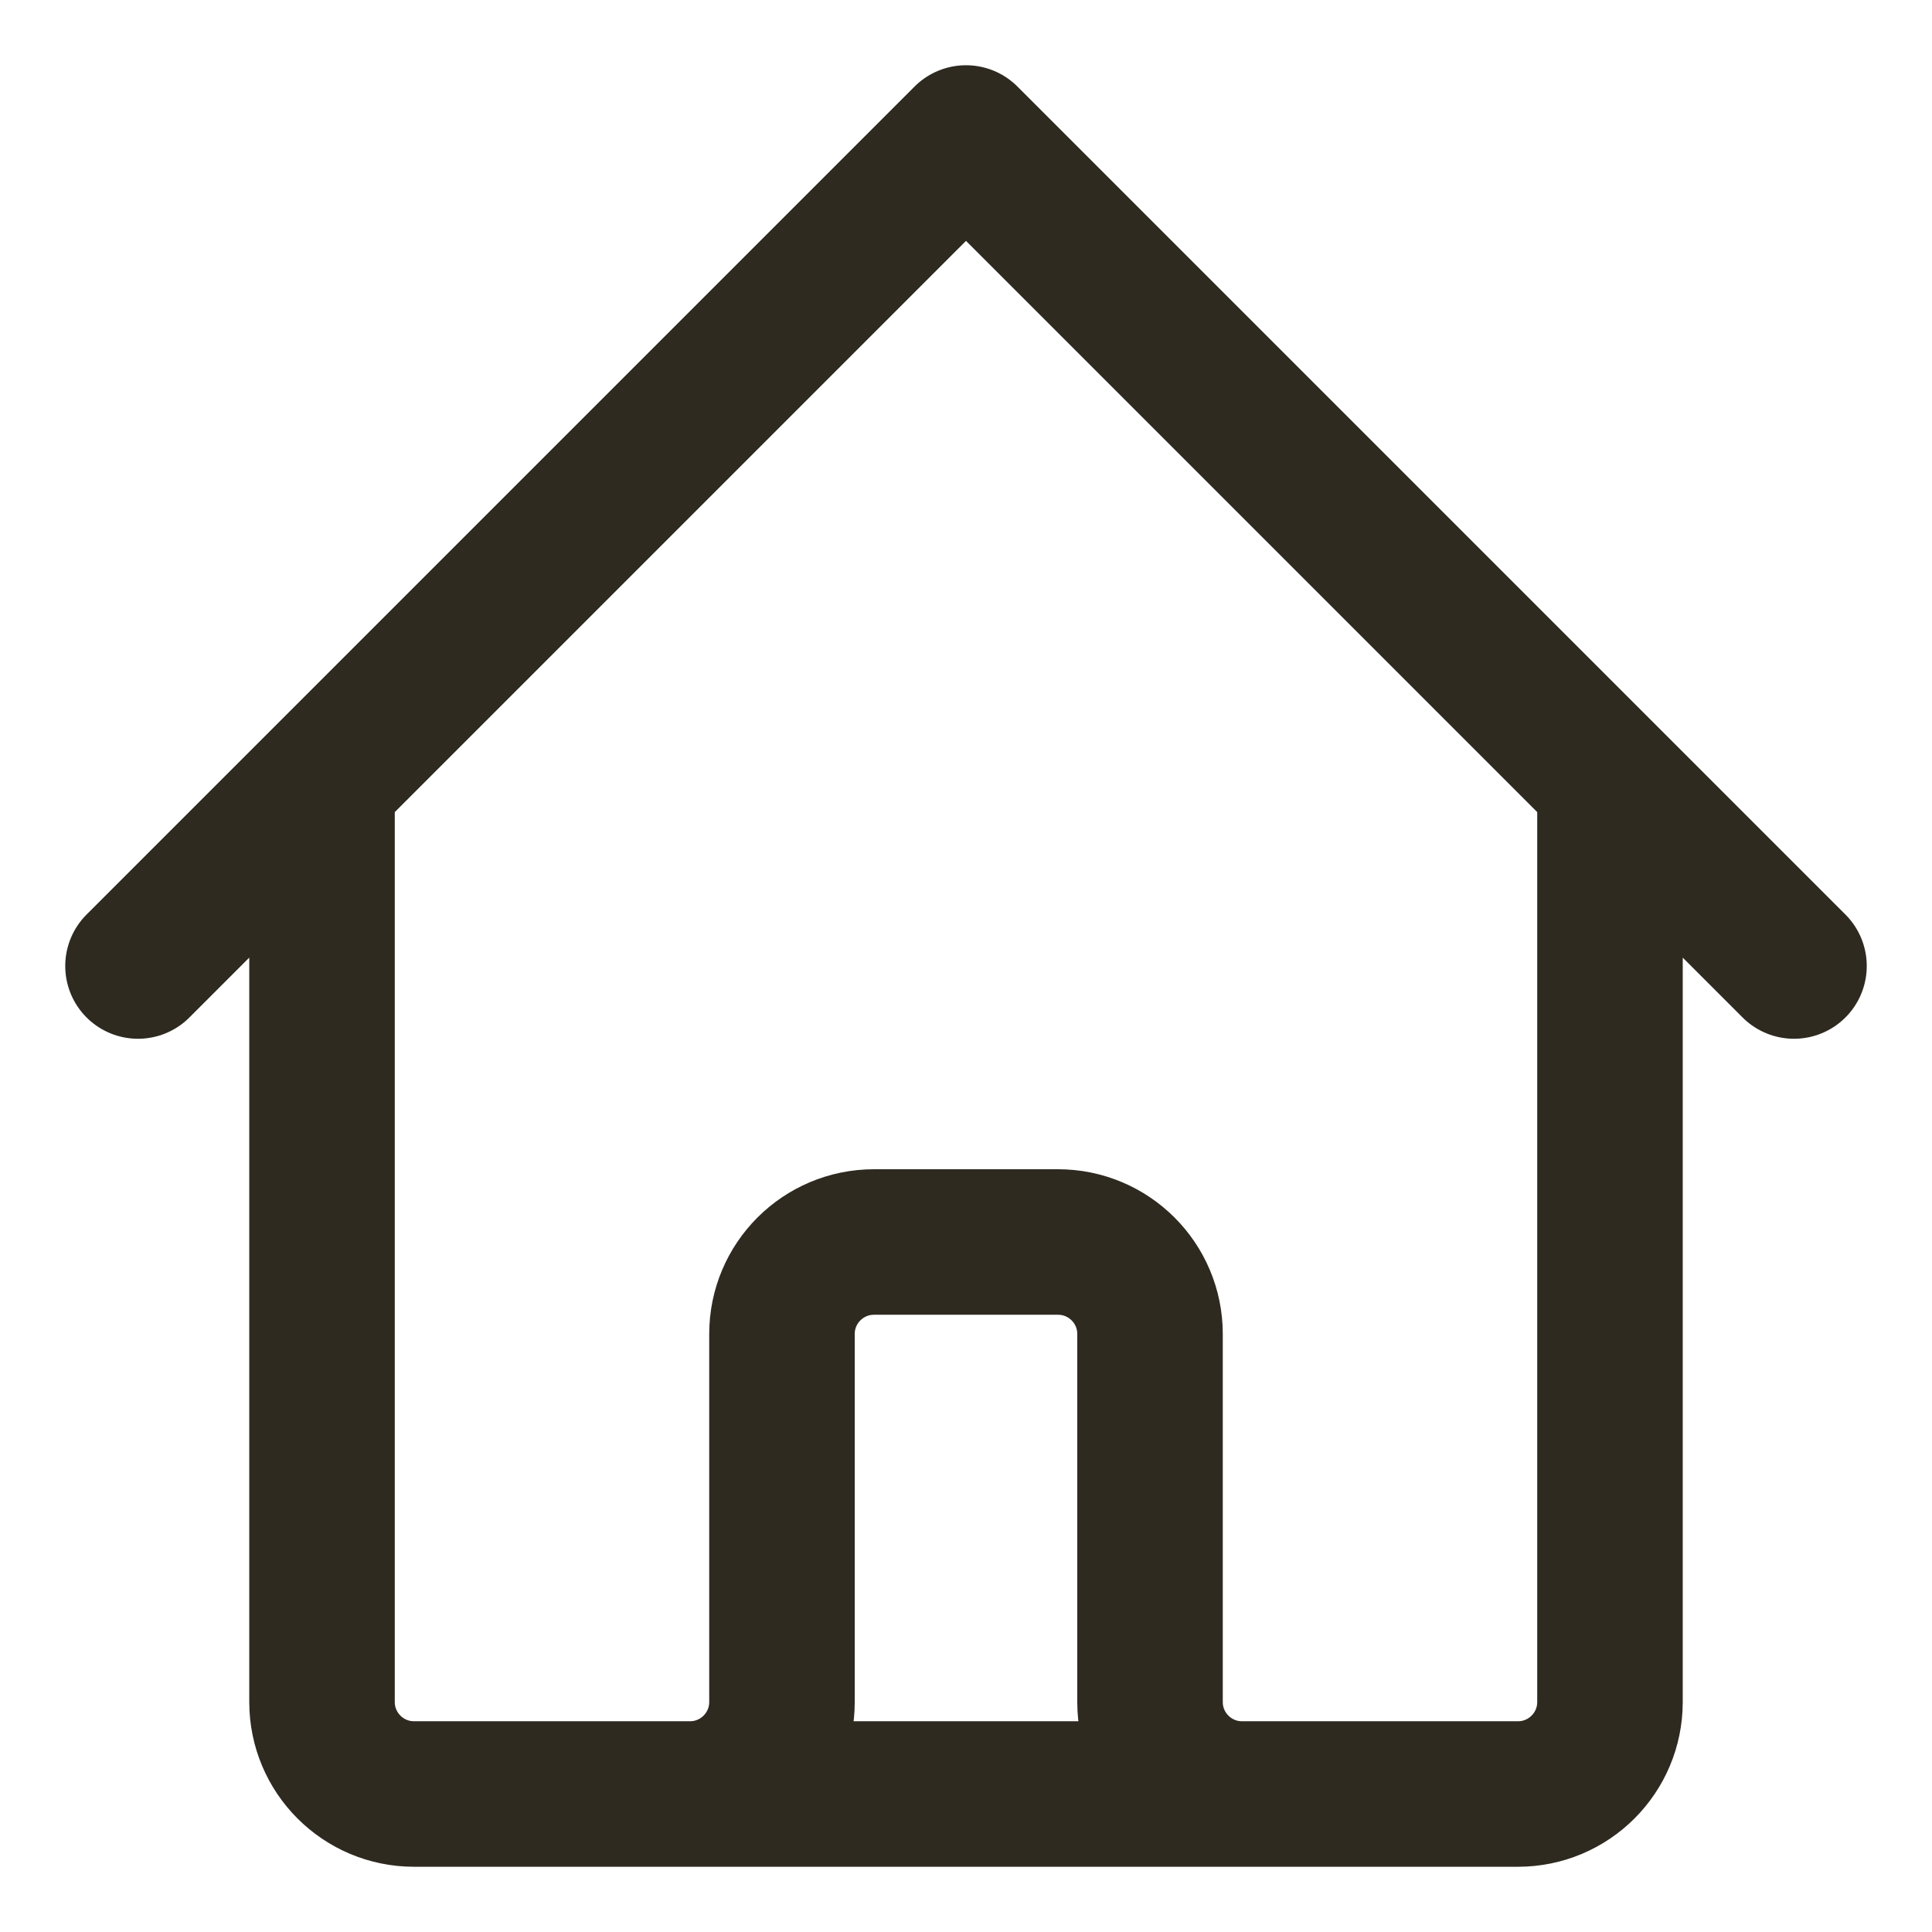 <?xml version="1.0" encoding="UTF-8"?> <svg xmlns="http://www.w3.org/2000/svg" width="28" height="28" viewBox="0 0 28 28" fill="none"><path d="M2 14L4.667 11.333M4.667 11.333L14 2L23.333 11.333M4.667 11.333V24.667C4.667 25.403 5.264 26 6 26H10M23.333 11.333L26 14M23.333 11.333V24.667C23.333 25.403 22.736 26 22 26H18M10 26C10.736 26 11.333 25.403 11.333 24.667V19.333C11.333 18.597 11.93 18 12.667 18H15.333C16.07 18 16.667 18.597 16.667 19.333V24.667C16.667 25.403 17.264 26 18 26M10 26H18" stroke="#2E2A20" stroke-width="2.109" stroke-linecap="round" stroke-linejoin="round"></path></svg> 